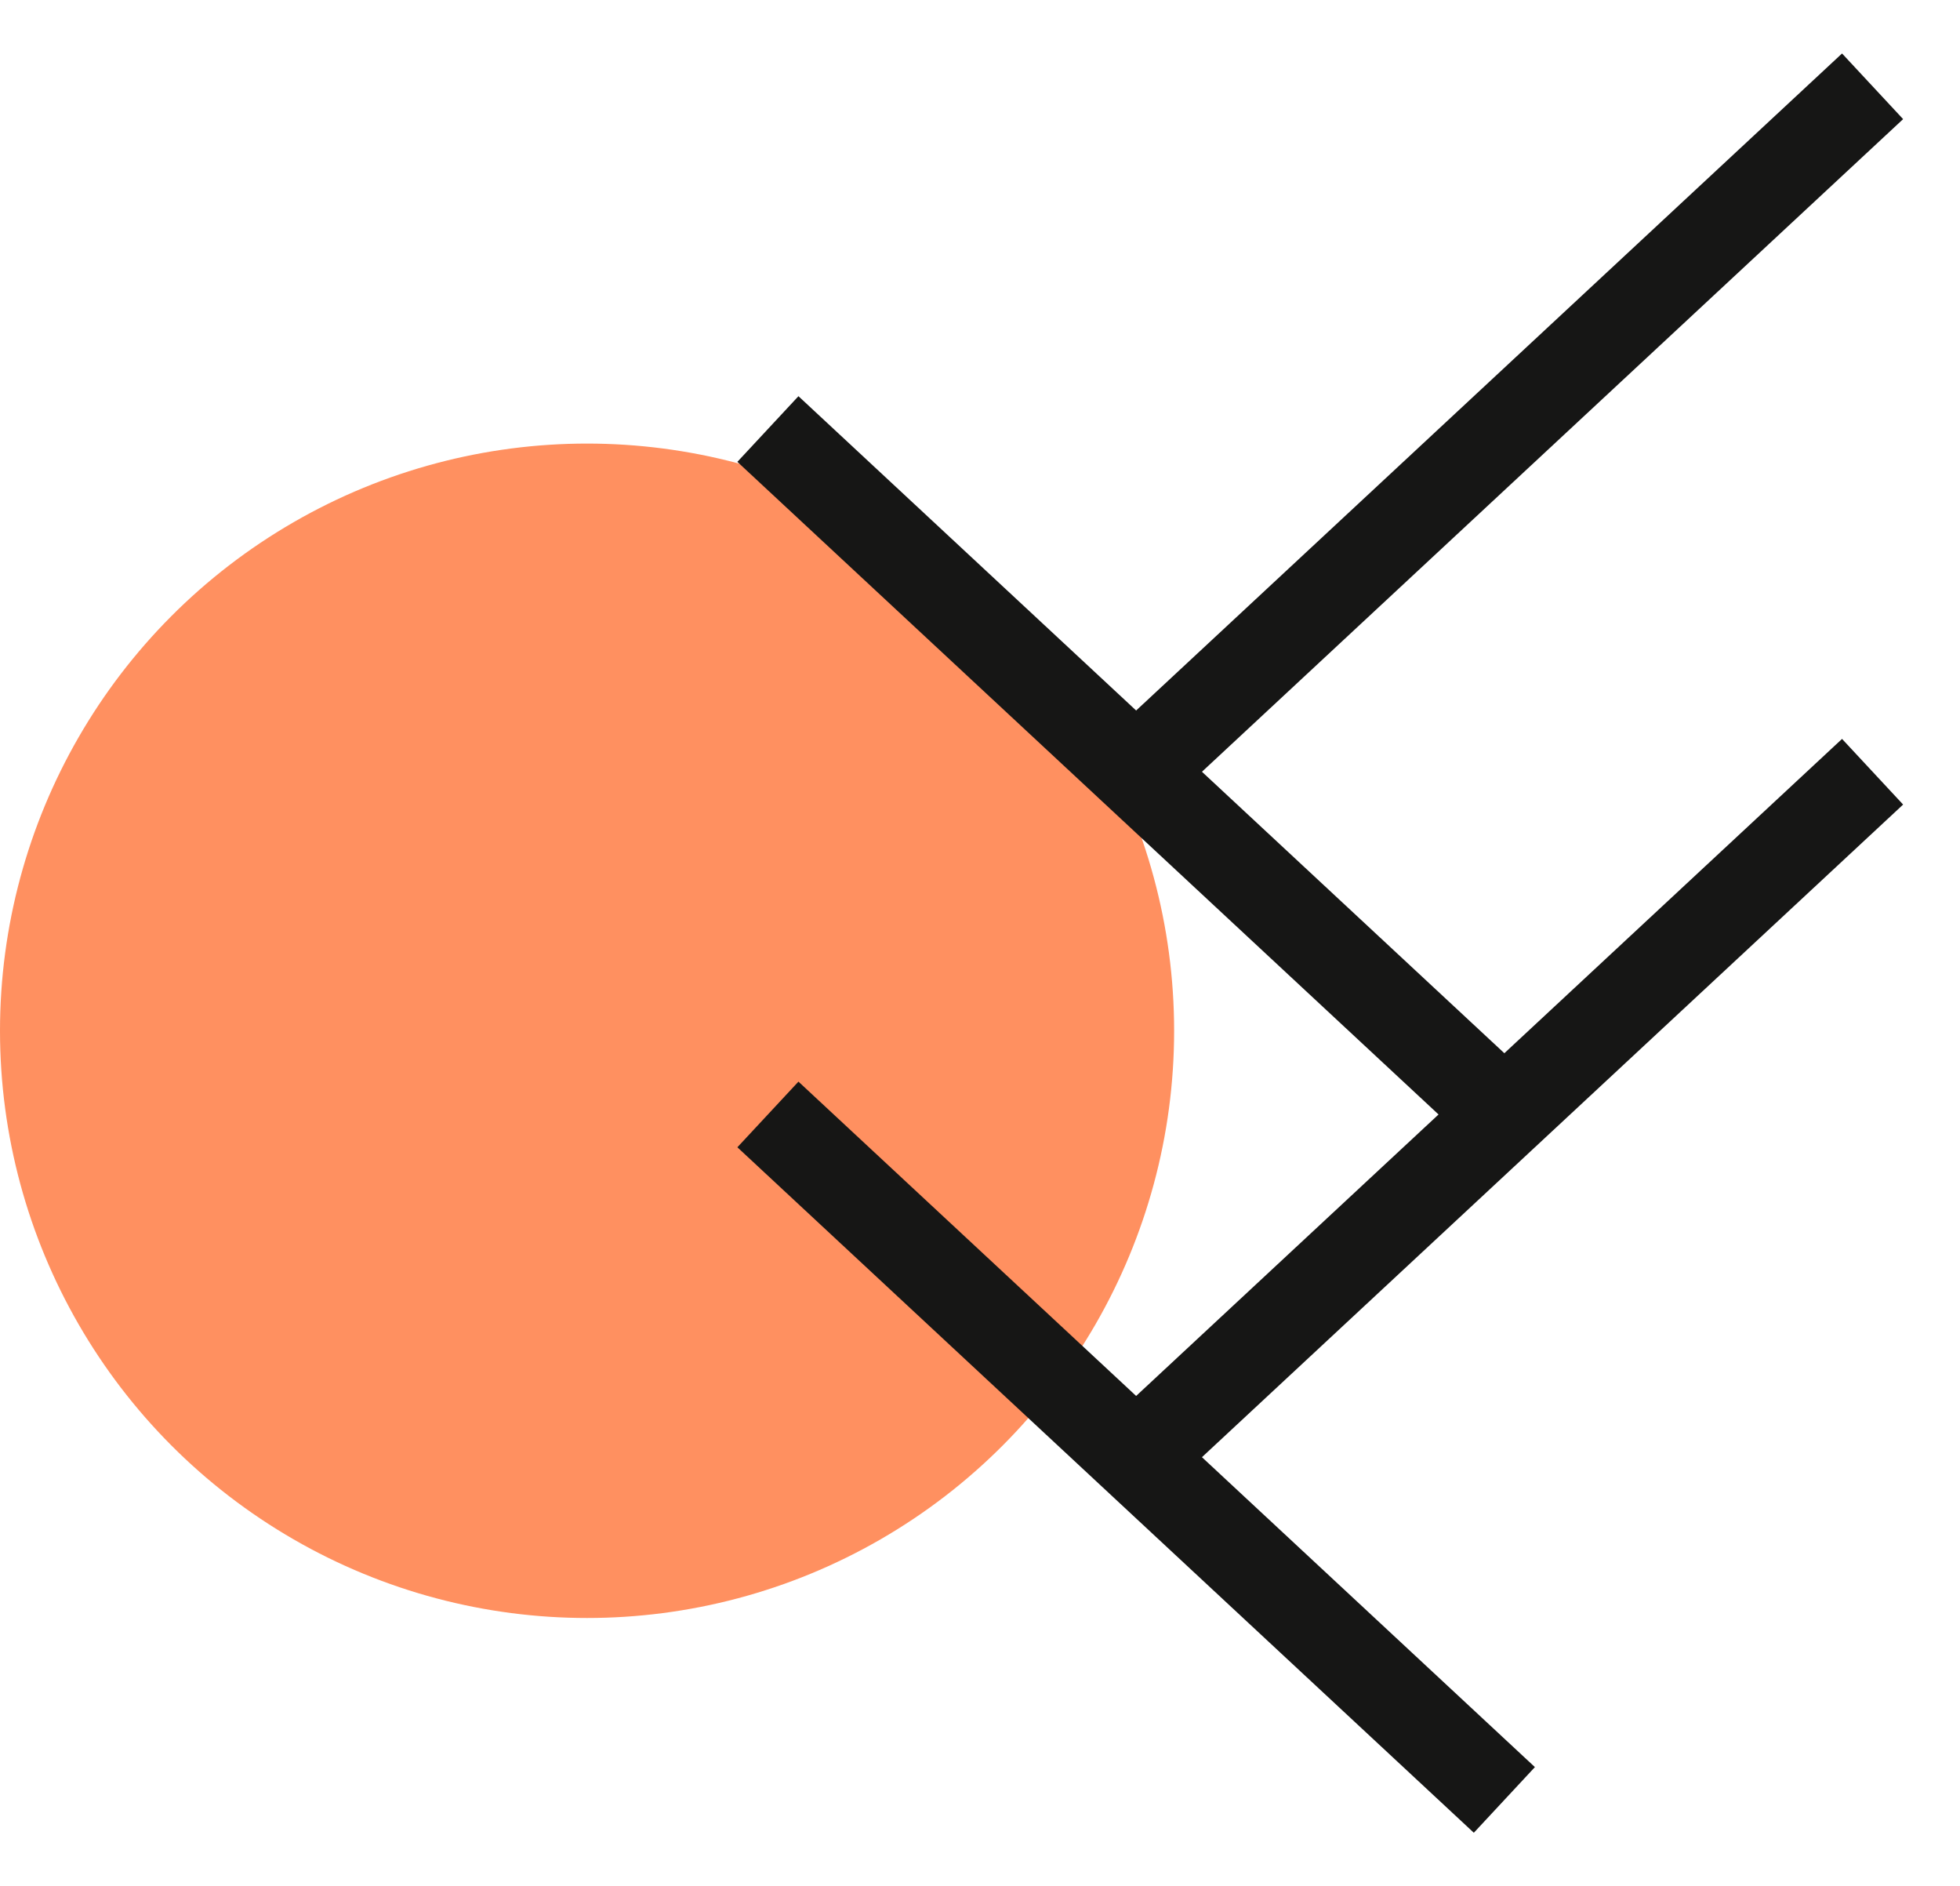 <svg xmlns="http://www.w3.org/2000/svg" xmlns:xlink="http://www.w3.org/1999/xlink" width="55.088" height="53" viewBox="0 0 55.088 53">
  <defs>
    <clipPath id="clip-path">
      <rect id="Rectangle_21" data-name="Rectangle 21" width="35.961" height="53" transform="translate(-2 -2)" fill="none" stroke="rgba(0,0,0,0)" stroke-width="2.52"/>
    </clipPath>
  </defs>
  <g id="Group_1186" data-name="Group 1186" transform="translate(-1218 -5363.768)">
    <circle id="Ellipse_22" data-name="Ellipse 22" cx="16.5" cy="16.5" r="16.5" transform="translate(1218 5376.232)" fill="#ff9060"/>
    <g id="Group_51" data-name="Group 51" transform="translate(-3.873 64.768)">
      <g id="Group_50" data-name="Group 50" transform="translate(1243 5301)">
        <g id="Group_49" data-name="Group 49" transform="translate(0 0)" clip-path="url(#clip-path)">
          <line id="Line_31" data-name="Line 31" x2="20.699" y2="19.261" transform="translate(0.456 10.055)" fill="none" stroke="#161615" stroke-miterlimit="10" stroke-width="2.52"/>
          <line id="Line_32" data-name="Line 32" x2="20.699" y2="19.261" transform="translate(0.456 29.315)" fill="none" stroke="#161615" stroke-miterlimit="10" stroke-width="2.52"/>
          <line id="Line_33" data-name="Line 33" y1="19.261" x2="20.699" transform="translate(10.805 0.425)" fill="none" stroke="#161615" stroke-miterlimit="10" stroke-width="2.52"/>
          <line id="Line_34" data-name="Line 34" y1="19.261" x2="20.699" transform="translate(10.805 19.685)" fill="none" stroke="#161615" stroke-miterlimit="10" stroke-width="2.52"/>
        </g>
      </g>
    </g>
  </g>
</svg>
